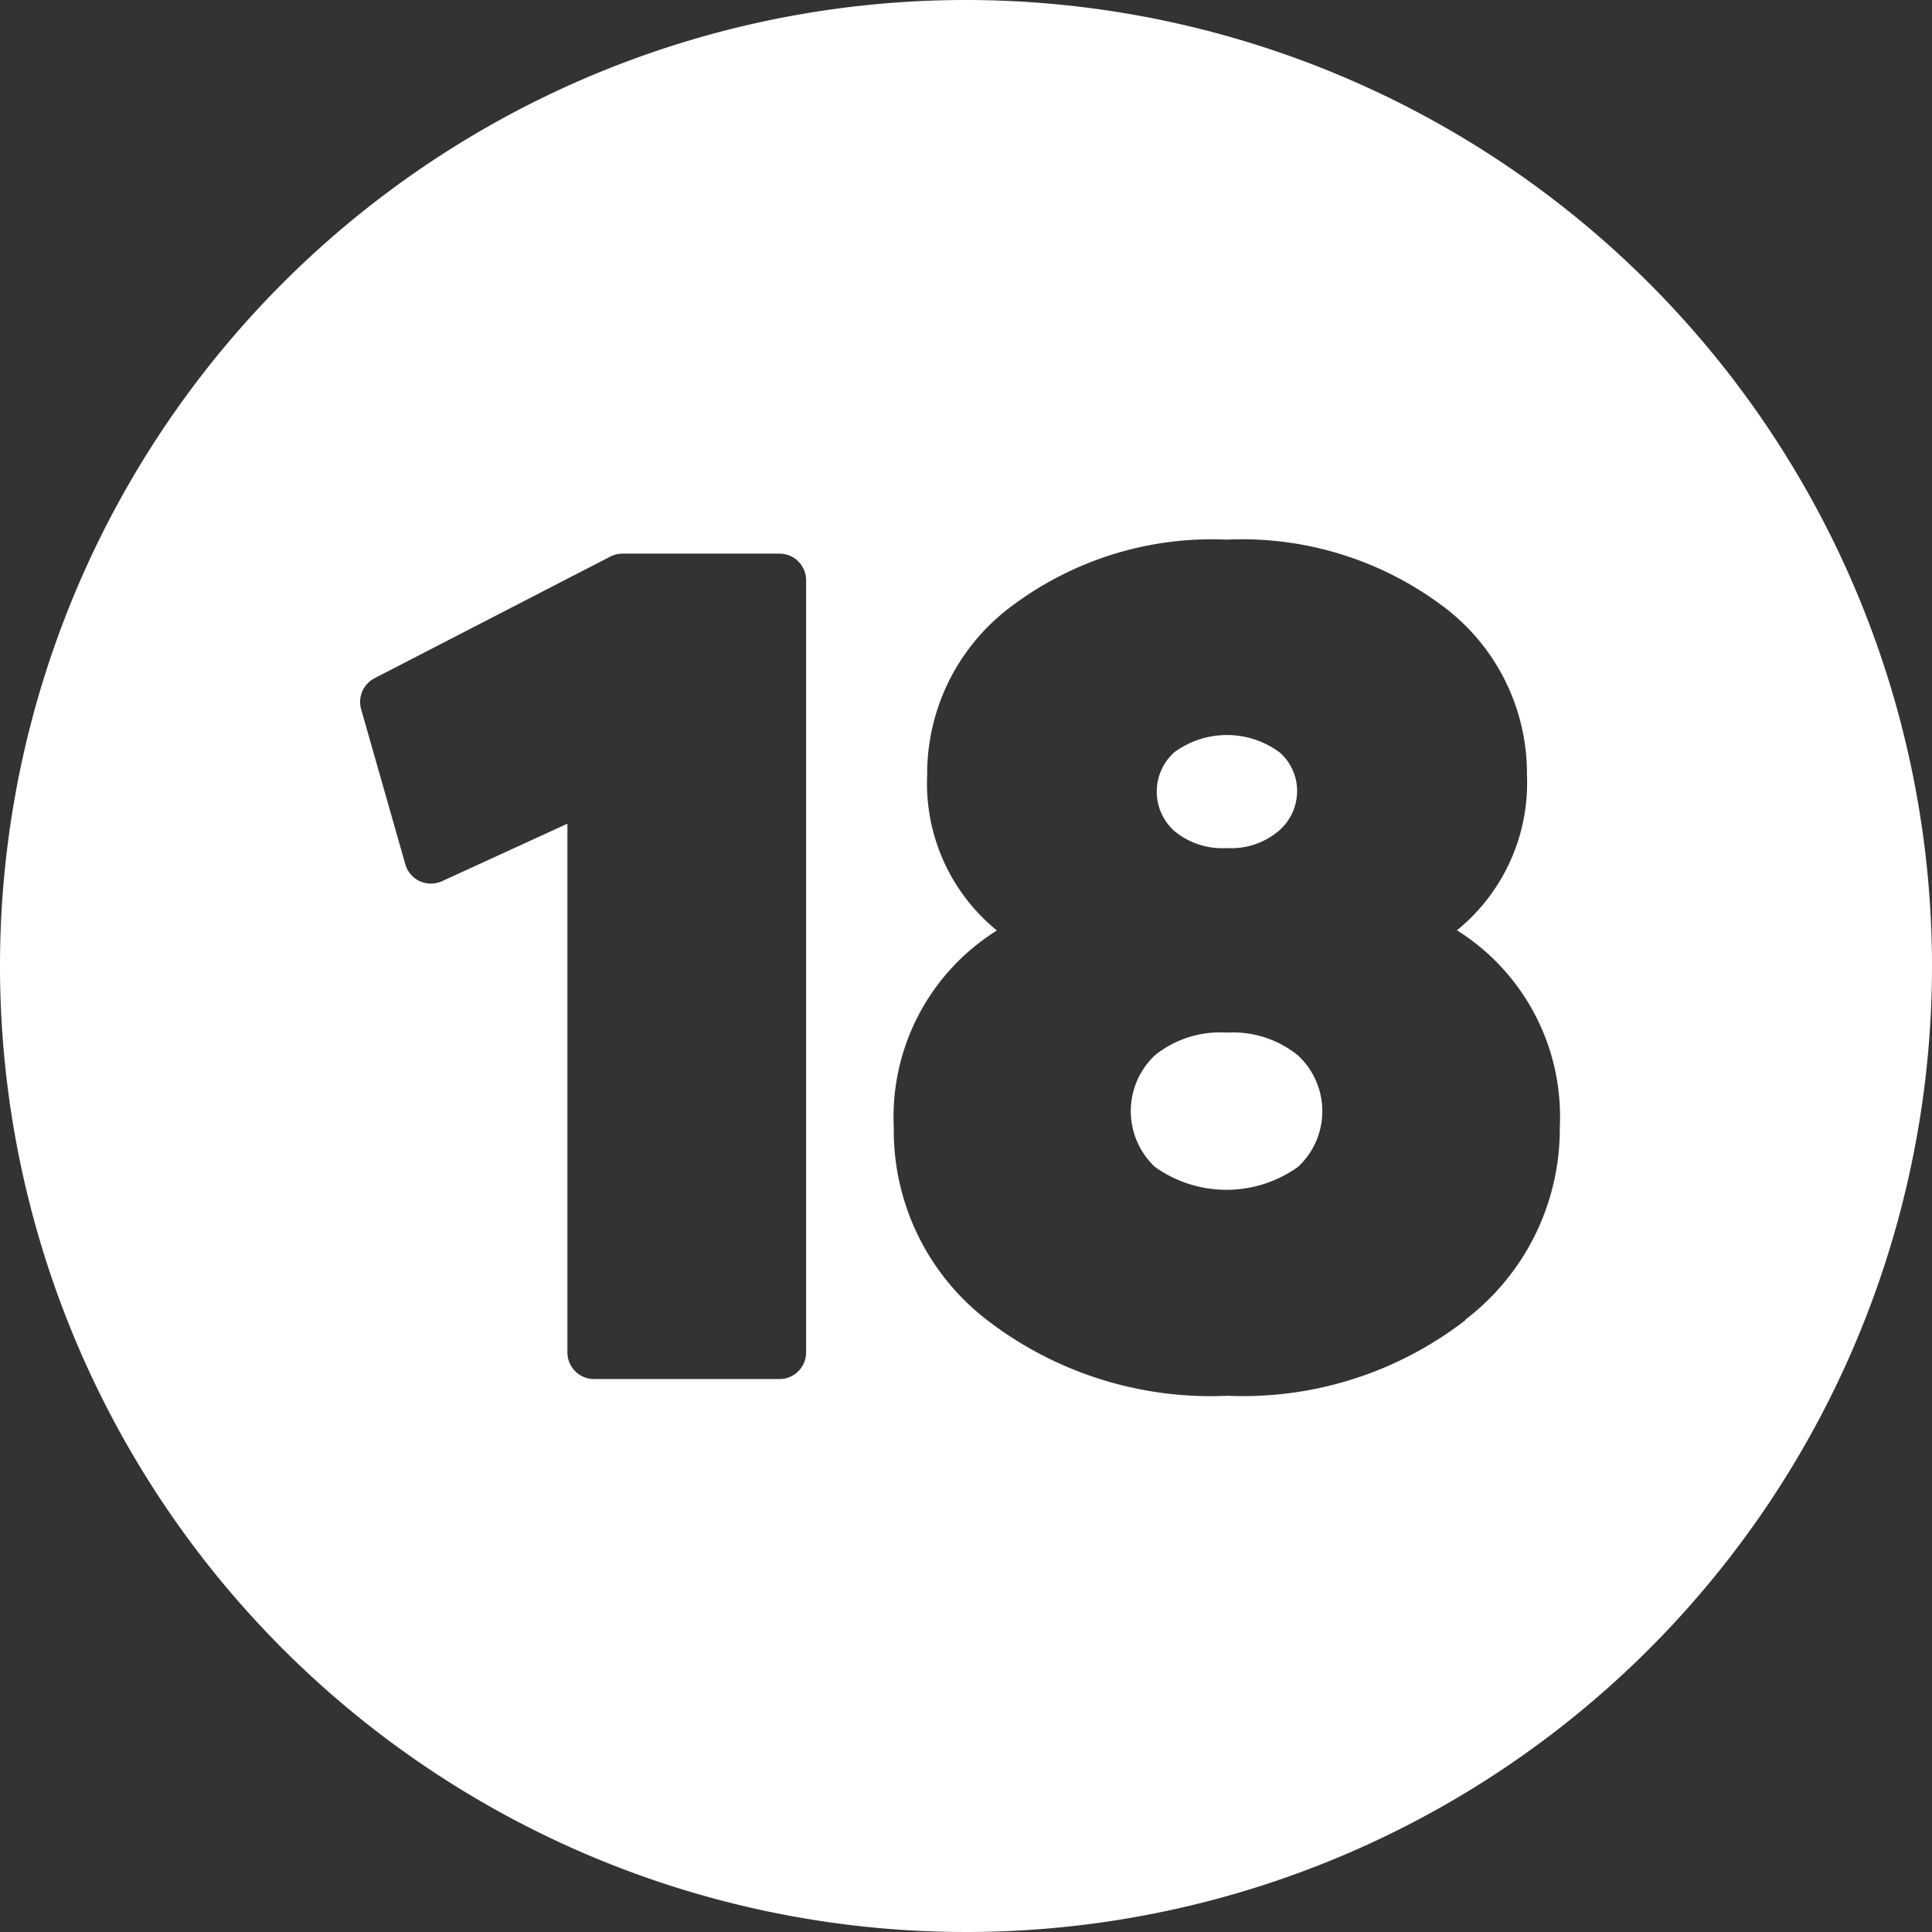 <?xml version="1.0" encoding="UTF-8" standalone="no"?><svg xmlns="http://www.w3.org/2000/svg" xmlns:xlink="http://www.w3.org/1999/xlink" fill="#ffffff" height="29" preserveAspectRatio="xMidYMid meet" version="1" viewBox="1.5 1.5 29.0 29.0" width="29" zoomAndPan="magnify"><rect x="1.5" y="1.5" width="29.0" height="29.0" fill="#333333" stroke="none"/><g data-name="Layer 84" fill-rule="evenodd" id="change1_1"><path d="M19.916,14.23a1.1,1.1,0,0,0,.785-.264.788.788,0,0,0,.269-.593.766.766,0,0,0-.266-.582,1.332,1.332,0,0,0-1.576,0,.793.793,0,0,0,0,1.183A1.13,1.13,0,0,0,19.916,14.23Z"/><path d="M19.916,17a1.556,1.556,0,0,0-1.081.341,1.15,1.15,0,0,0,0,1.674,1.848,1.848,0,0,0,2.149,0,1.141,1.141,0,0,0,0-1.672A1.546,1.546,0,0,0,19.916,17Z"/><path d="M16,1.5A14.5,14.5,0,1,0,30.5,16,14.507,14.507,0,0,0,16,1.5ZM13.6,21.8a.4.4,0,0,1-.4.4H10.417a.4.4,0,0,1-.4-.4V13.864l-1.882.863a.406.406,0,0,1-.334,0,.4.4,0,0,1-.217-.254l-.663-2.327a.4.4,0,0,1,.2-.465l3.539-1.826a.4.4,0,0,1,.183-.045H13.2a.4.4,0,0,1,.4.4Zm9.9-.487a5.452,5.452,0,0,1-3.579,1.138,5.5,5.5,0,0,1-3.59-1.125,3.592,3.592,0,0,1-1.415-2.9,3.3,3.3,0,0,1,1.548-2.959,2.846,2.846,0,0,1-1.047-2.333,3.134,3.134,0,0,1,1.272-2.538A5,5,0,0,1,19.912,9.6a5.025,5.025,0,0,1,3.231.988,3.129,3.129,0,0,1,1.277,2.539,2.85,2.85,0,0,1-1.051,2.337,3.3,3.3,0,0,1,1.544,2.956A3.6,3.6,0,0,1,23.495,21.309Z"/></g></svg>